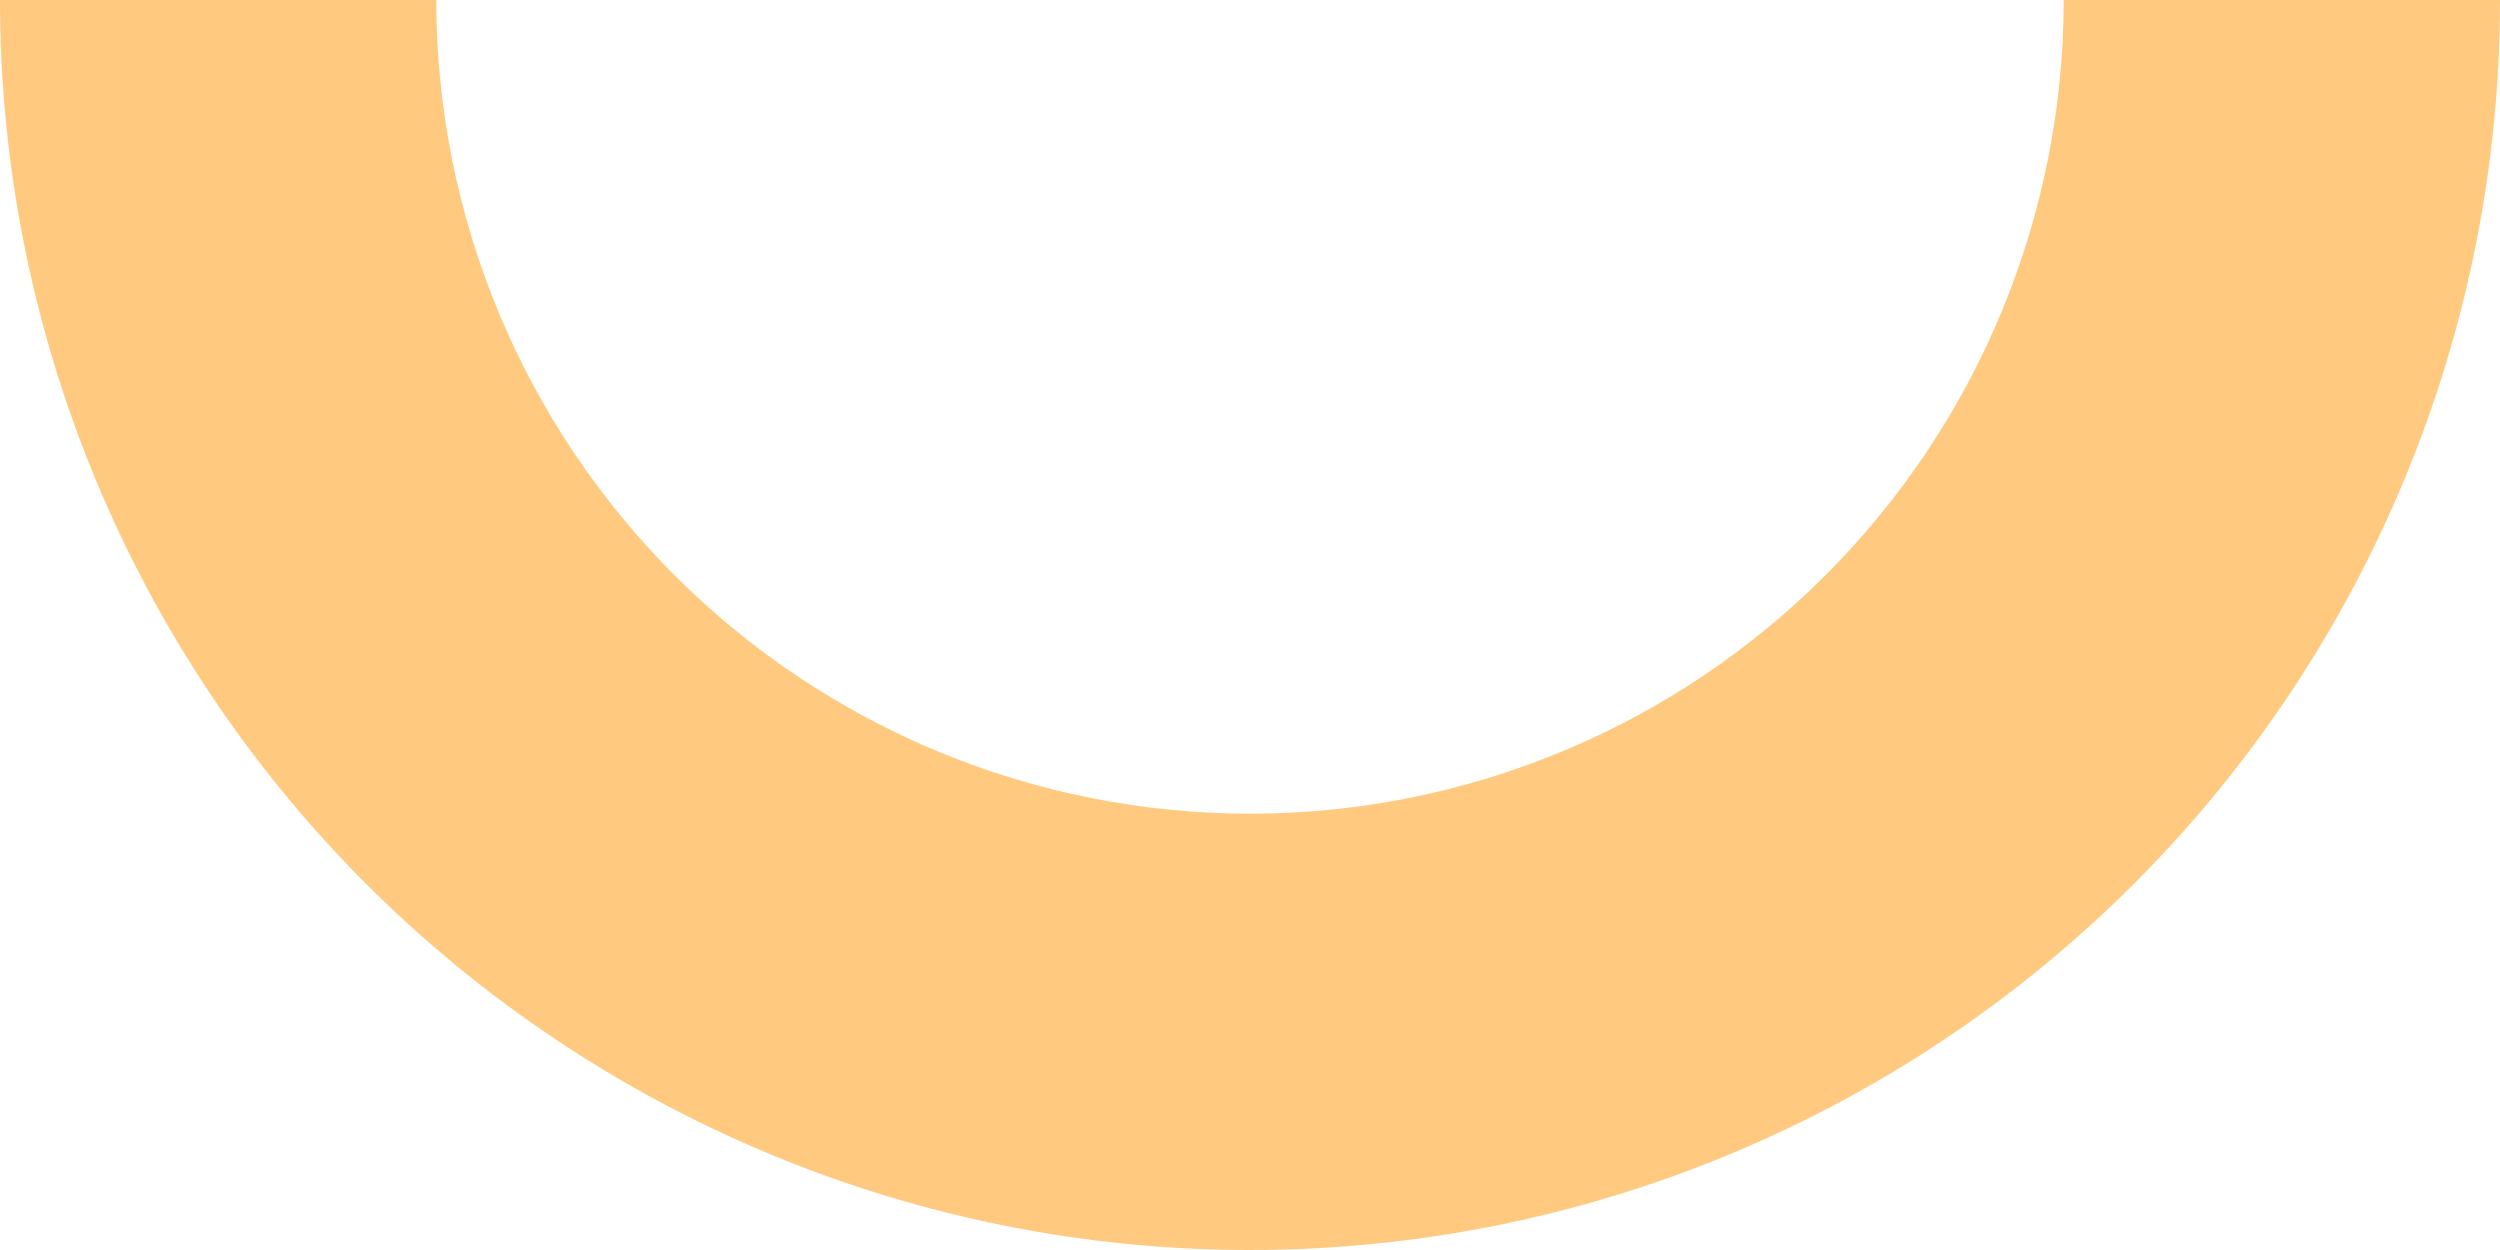 <?xml version="1.0" encoding="utf-8"?>
<svg xmlns="http://www.w3.org/2000/svg" fill="none" height="100%" overflow="visible" preserveAspectRatio="none" style="display: block;" viewBox="0 0 644 322" width="100%">
<path d="M644 2.81501e-05C644 42.286 635.671 84.157 619.489 123.224C603.307 162.291 579.589 197.788 549.688 227.688C519.788 257.589 484.291 281.307 445.224 297.489C406.157 313.671 364.286 322 322 322C279.714 322 237.843 313.671 198.776 297.489C159.709 281.307 124.212 257.589 94.312 227.688C64.411 197.788 40.693 162.291 24.511 123.224C8.329 84.157 -3.69673e-06 42.286 0 0L112.394 9.82578e-06C112.394 27.526 117.816 54.782 128.349 80.213C138.883 105.643 154.322 128.75 173.786 148.214C193.25 167.678 216.357 183.117 241.787 193.651C267.218 204.184 294.474 209.606 322 209.606C349.526 209.606 376.782 204.184 402.213 193.651C427.643 183.117 450.75 167.678 470.214 148.214C489.678 128.75 505.117 105.643 515.651 80.213C526.184 54.782 531.606 27.526 531.606 2.81501e-05H644Z" fill="#FF9600" id="Ellipse 13" opacity="0.5"/>
</svg>